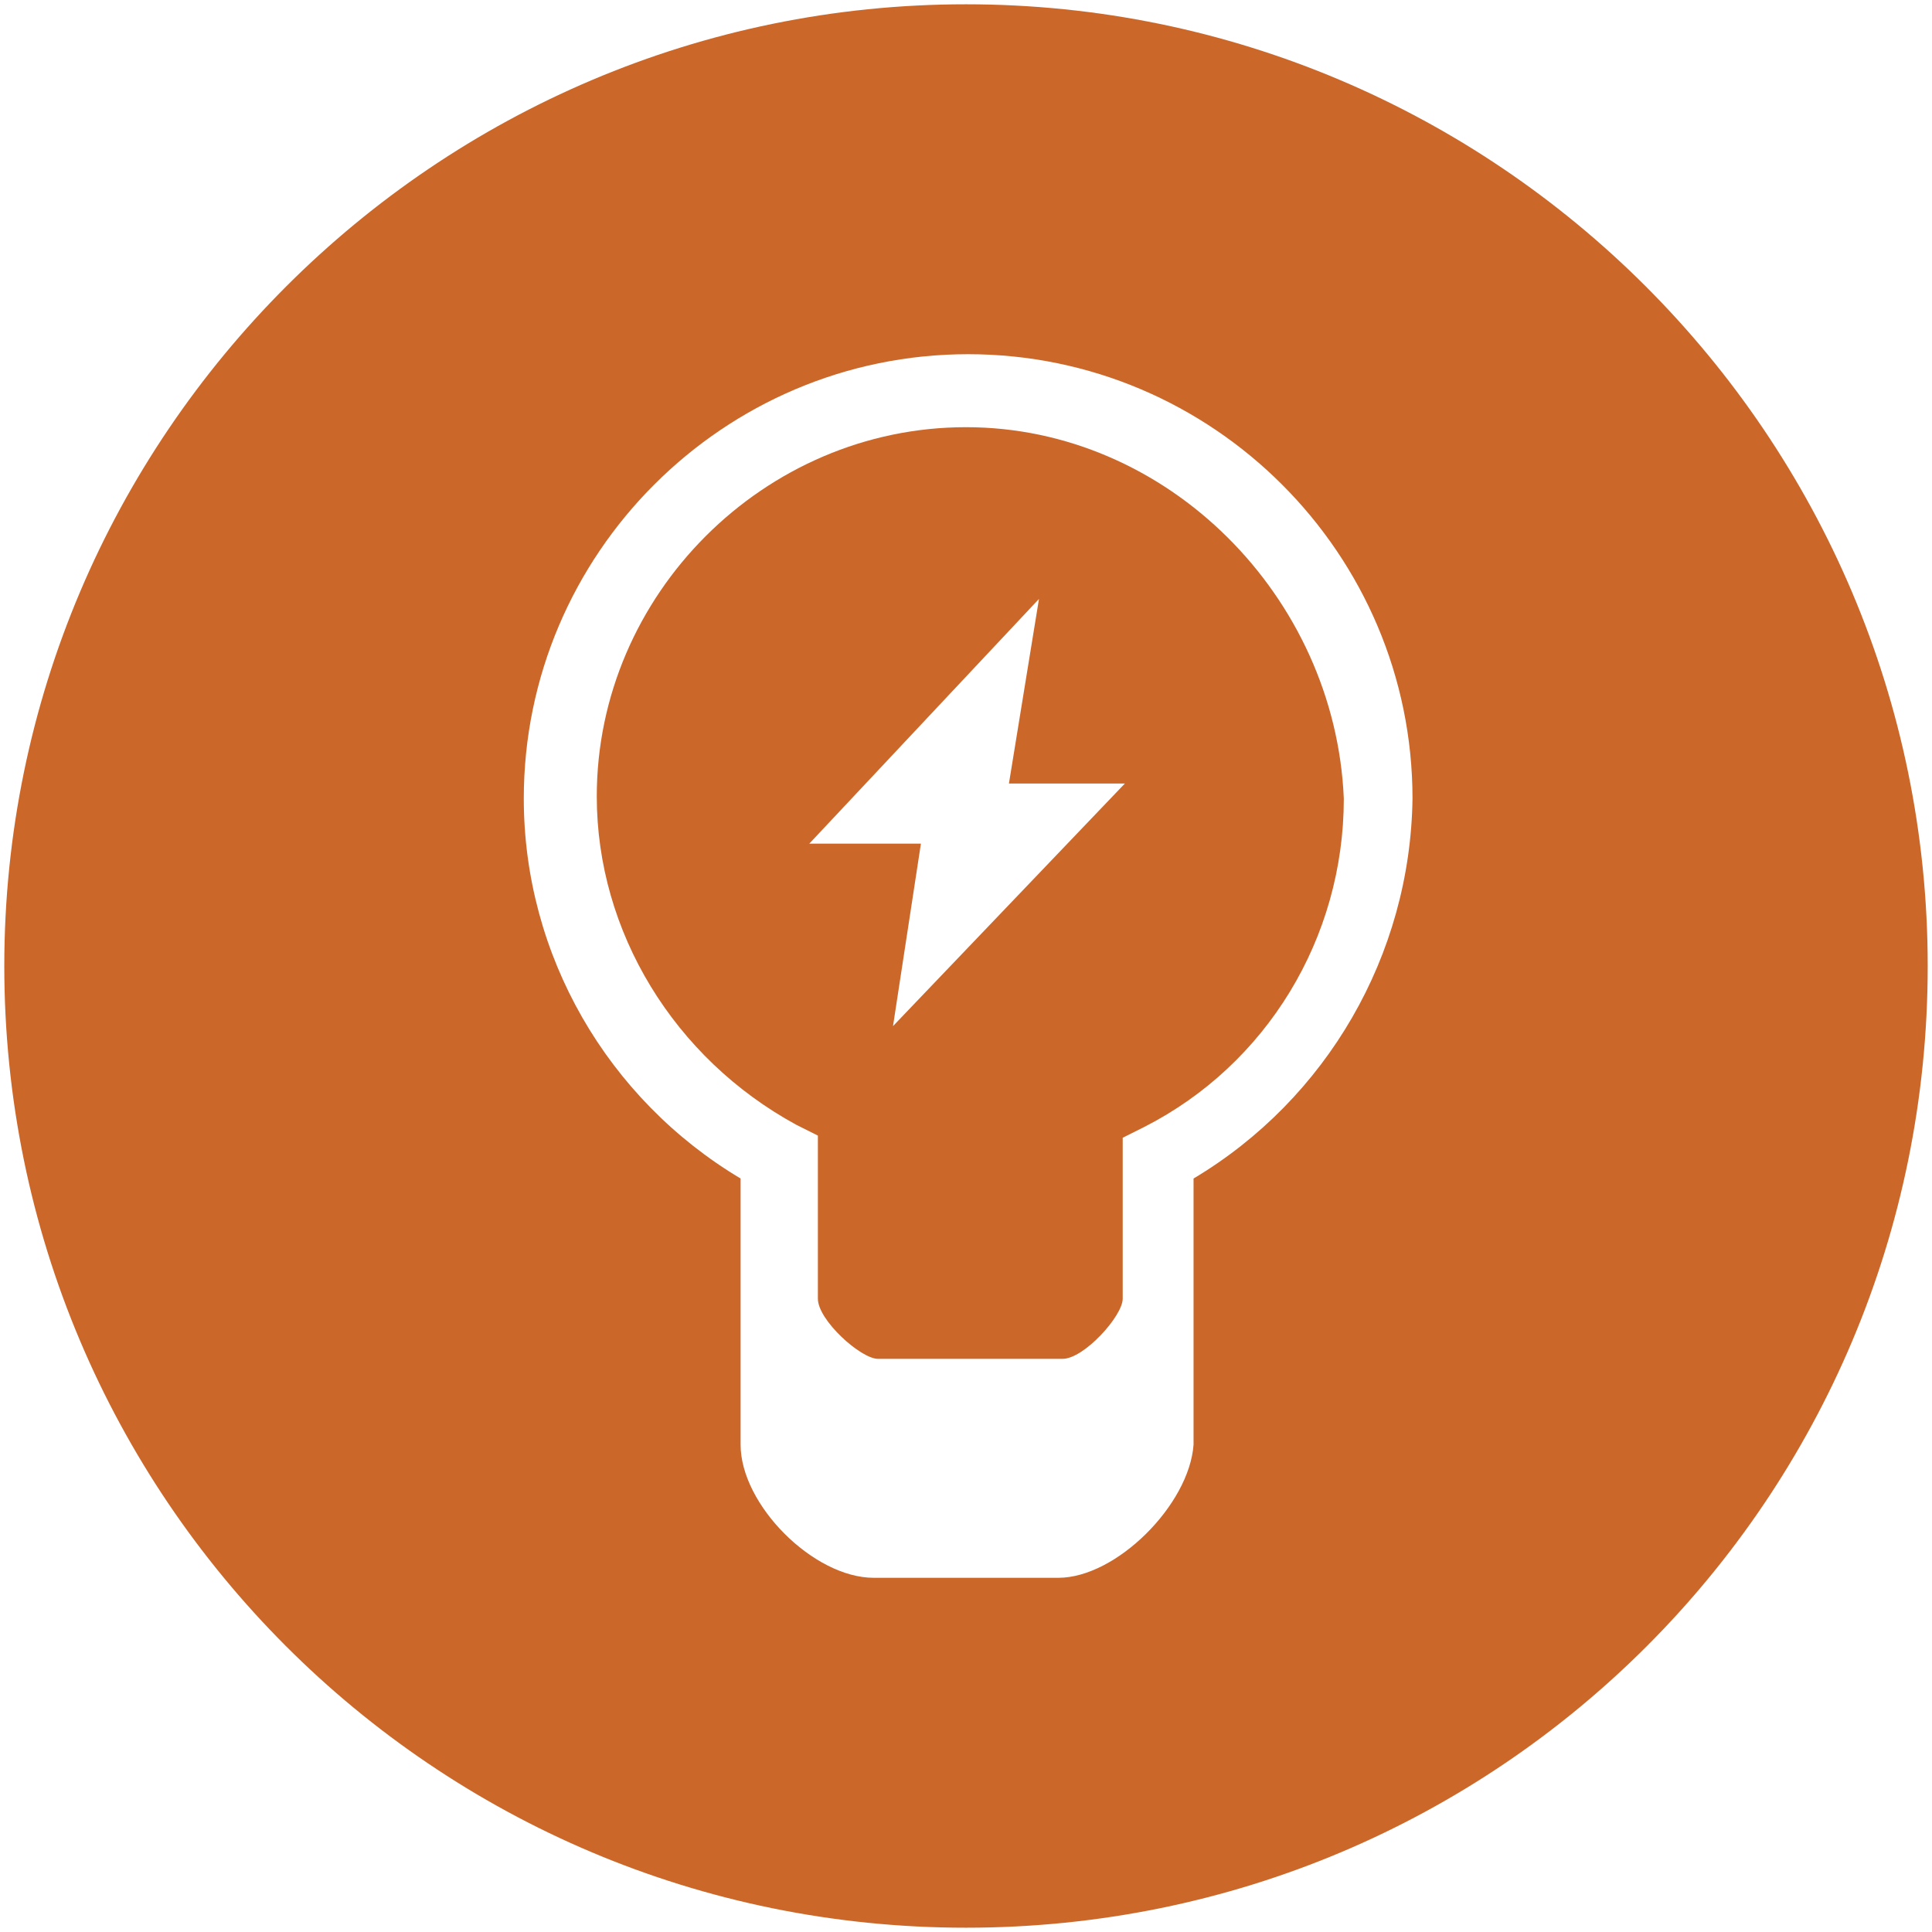 <svg style="enable-background:new 0 0 90 90" xmlns="http://www.w3.org/2000/svg" xml:space="preserve" height="90px" viewBox="0 0 90 90" width="90px" version="1.1" y="0px" x="0px" xmlns:xlink="http://www.w3.org/1999/xlink"><path fill="#CC672A" d="m45 19.9c-9.4 0-17.2 7.8-17.2 17.2 0 6.3 3.6 12.2 9.3 15.3l1 0.5v7.6c0 1 2 2.8 2.8 2.8h8.6c1 0 2.8-2 2.8-2.8v-7.5l1-0.5c5.7-2.9 9.3-8.8 9.3-15.3-0.4-9.4-8.2-17.3-17.6-17.3zm-3.4 27.9l1.3-8.5h-5.2l10.7-11.4-1.4 8.6h5.4l-10.8 11.3z"/><path fill="#CC672A" d="m45 0.2c-24.7 0-44.8 20.1-44.8 44.8s20 44.8 44.8 44.8 44.8-20 44.8-44.8c0-24.7-20.1-44.8-44.8-44.8zm10.6 54.7v12.4c-0.2 2.8-3.6 6.2-6.3 6.2h-8.6c-2.8 0-6.2-3.4-6.2-6.2v-12.4c-6.2-3.7-10.1-10.4-10.1-17.7 0-11.4 9.3-20.7 20.7-20.7s20.7 9.3 20.7 20.7c-0.1 7.3-4 14-10.2 17.7z"/></svg>